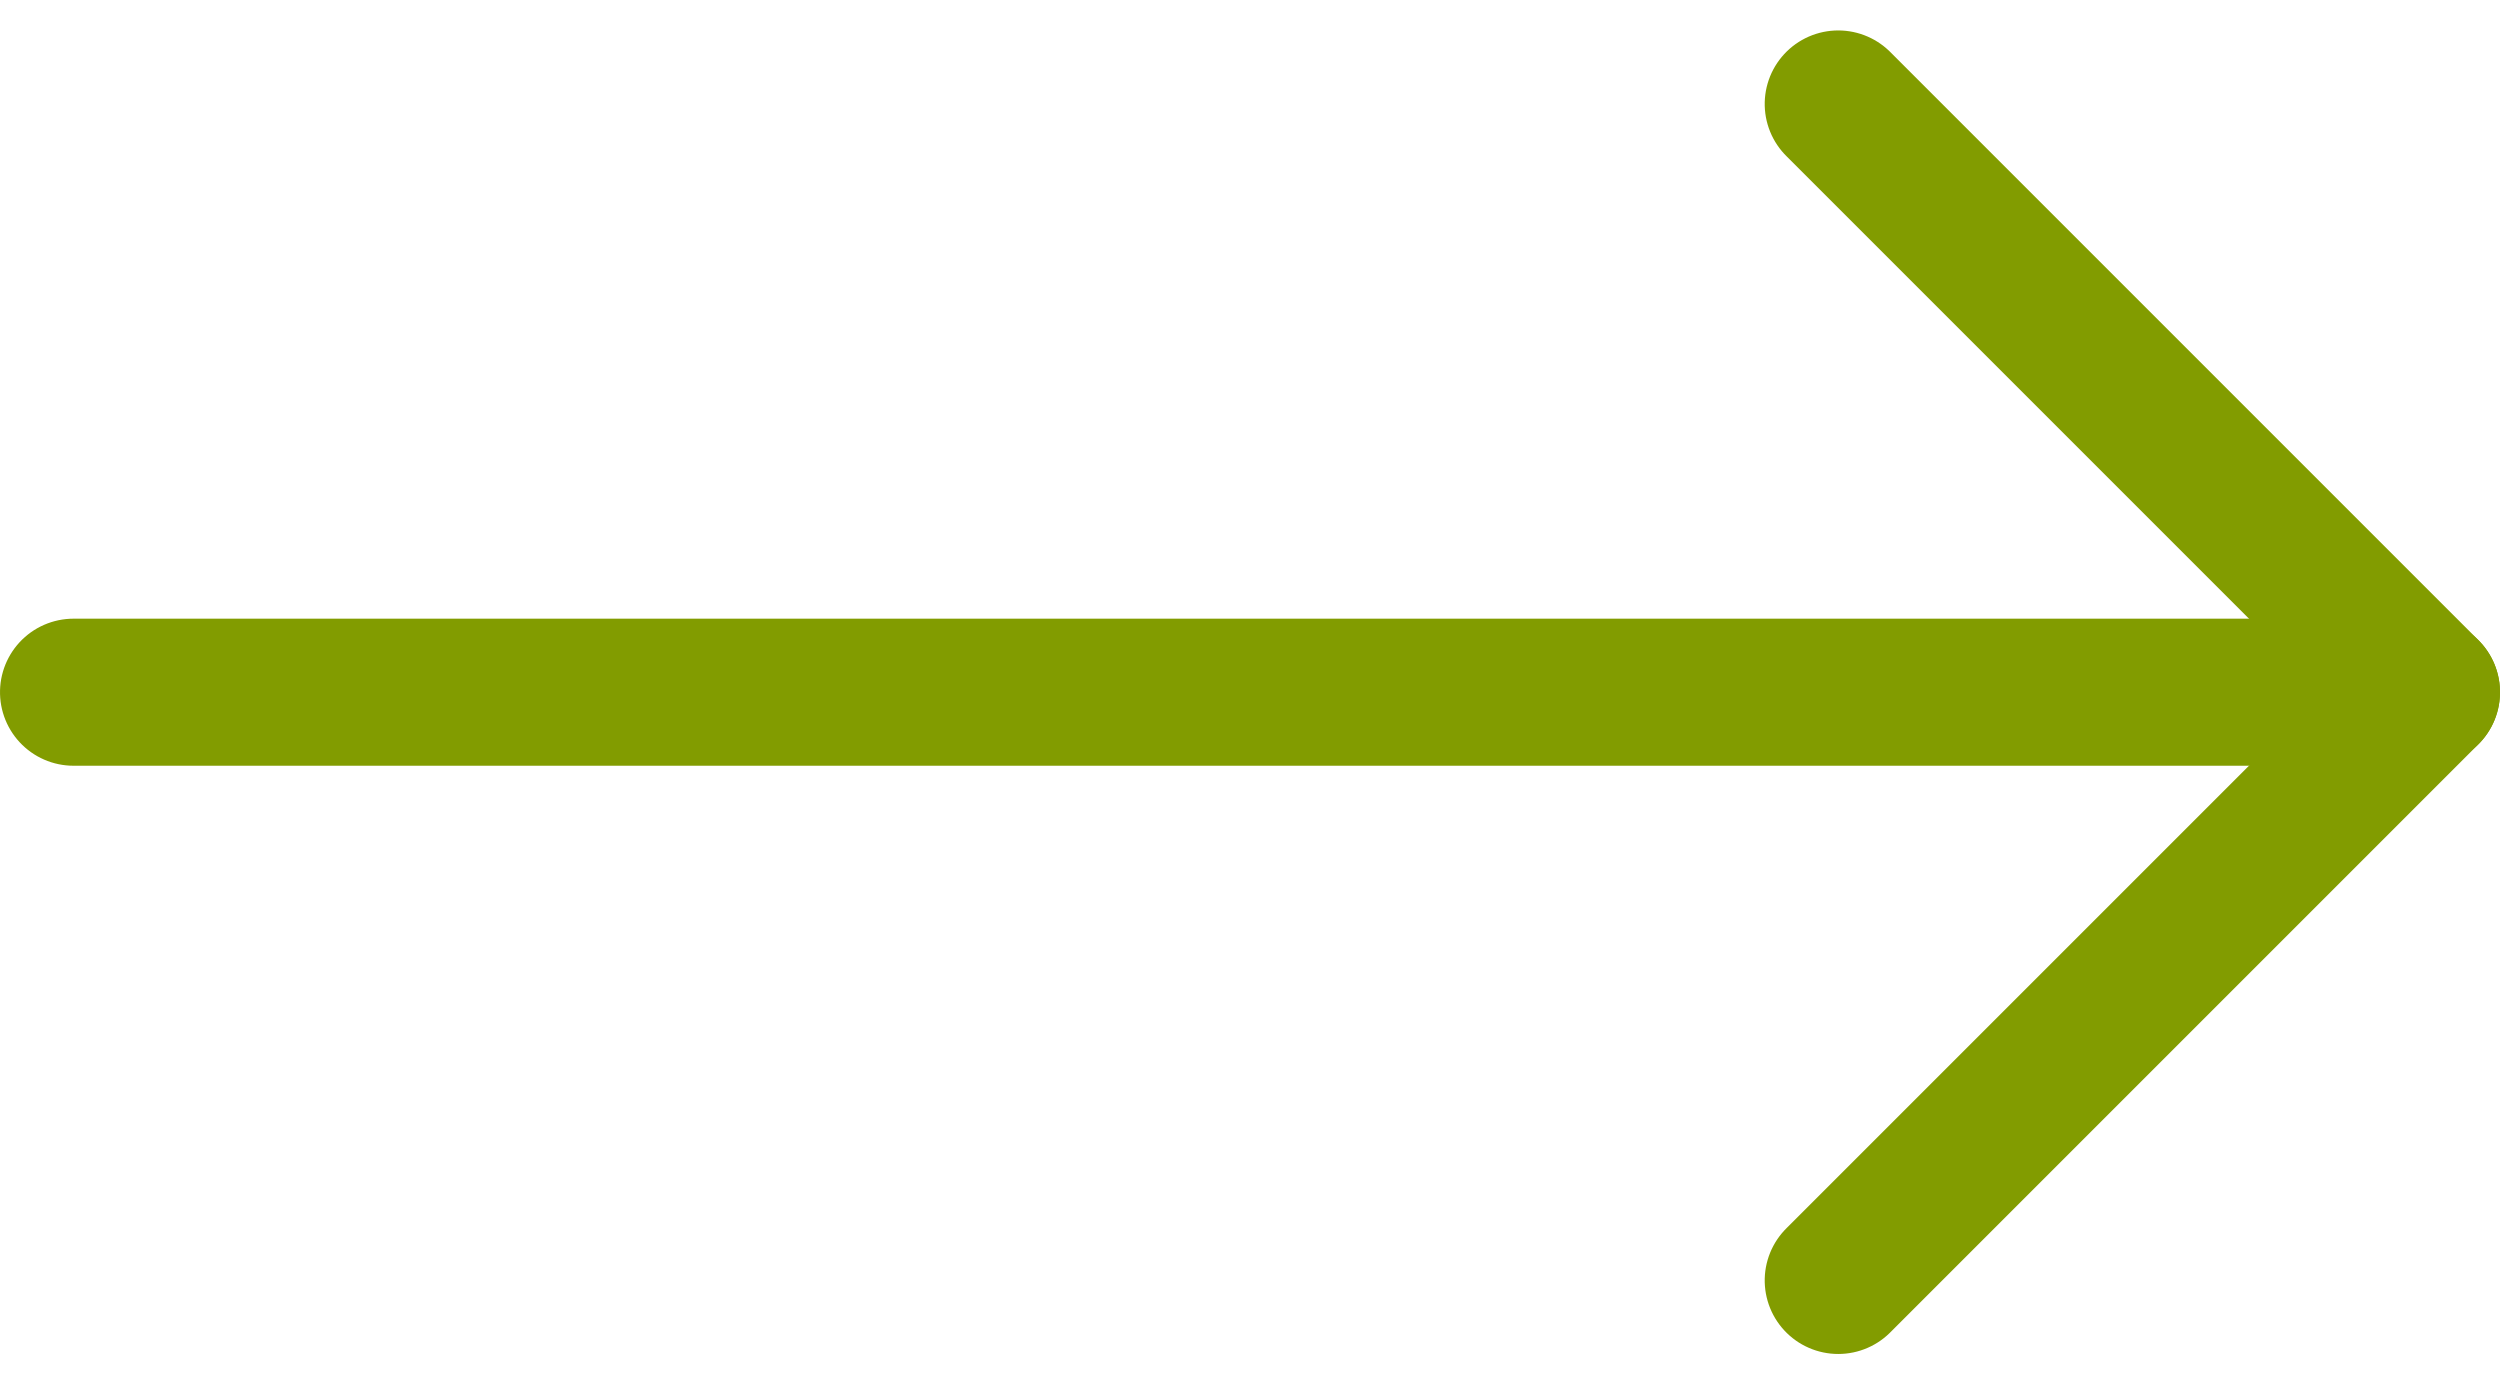 <svg xmlns="http://www.w3.org/2000/svg" width="17" height="9.414" viewBox="0 0 17 9.414">
  <g id="Icon_feather-arrow-up" data-name="Icon feather-arrow-up" transform="translate(16.5 0.707) rotate(90)">
    <path id="Path_1817" data-name="Path 1817" d="M0,16V0" transform="translate(4)" fill="none" stroke="#829c00" stroke-linecap="round" stroke-linejoin="round" stroke-width="1"/>
    <path id="Path_1818" data-name="Path 1818" d="M0,4,4,0,8,4" transform="translate(0 0)" fill="none" stroke="#829c00" stroke-linecap="round" stroke-linejoin="round" stroke-width="1"/>
  </g>
</svg>
